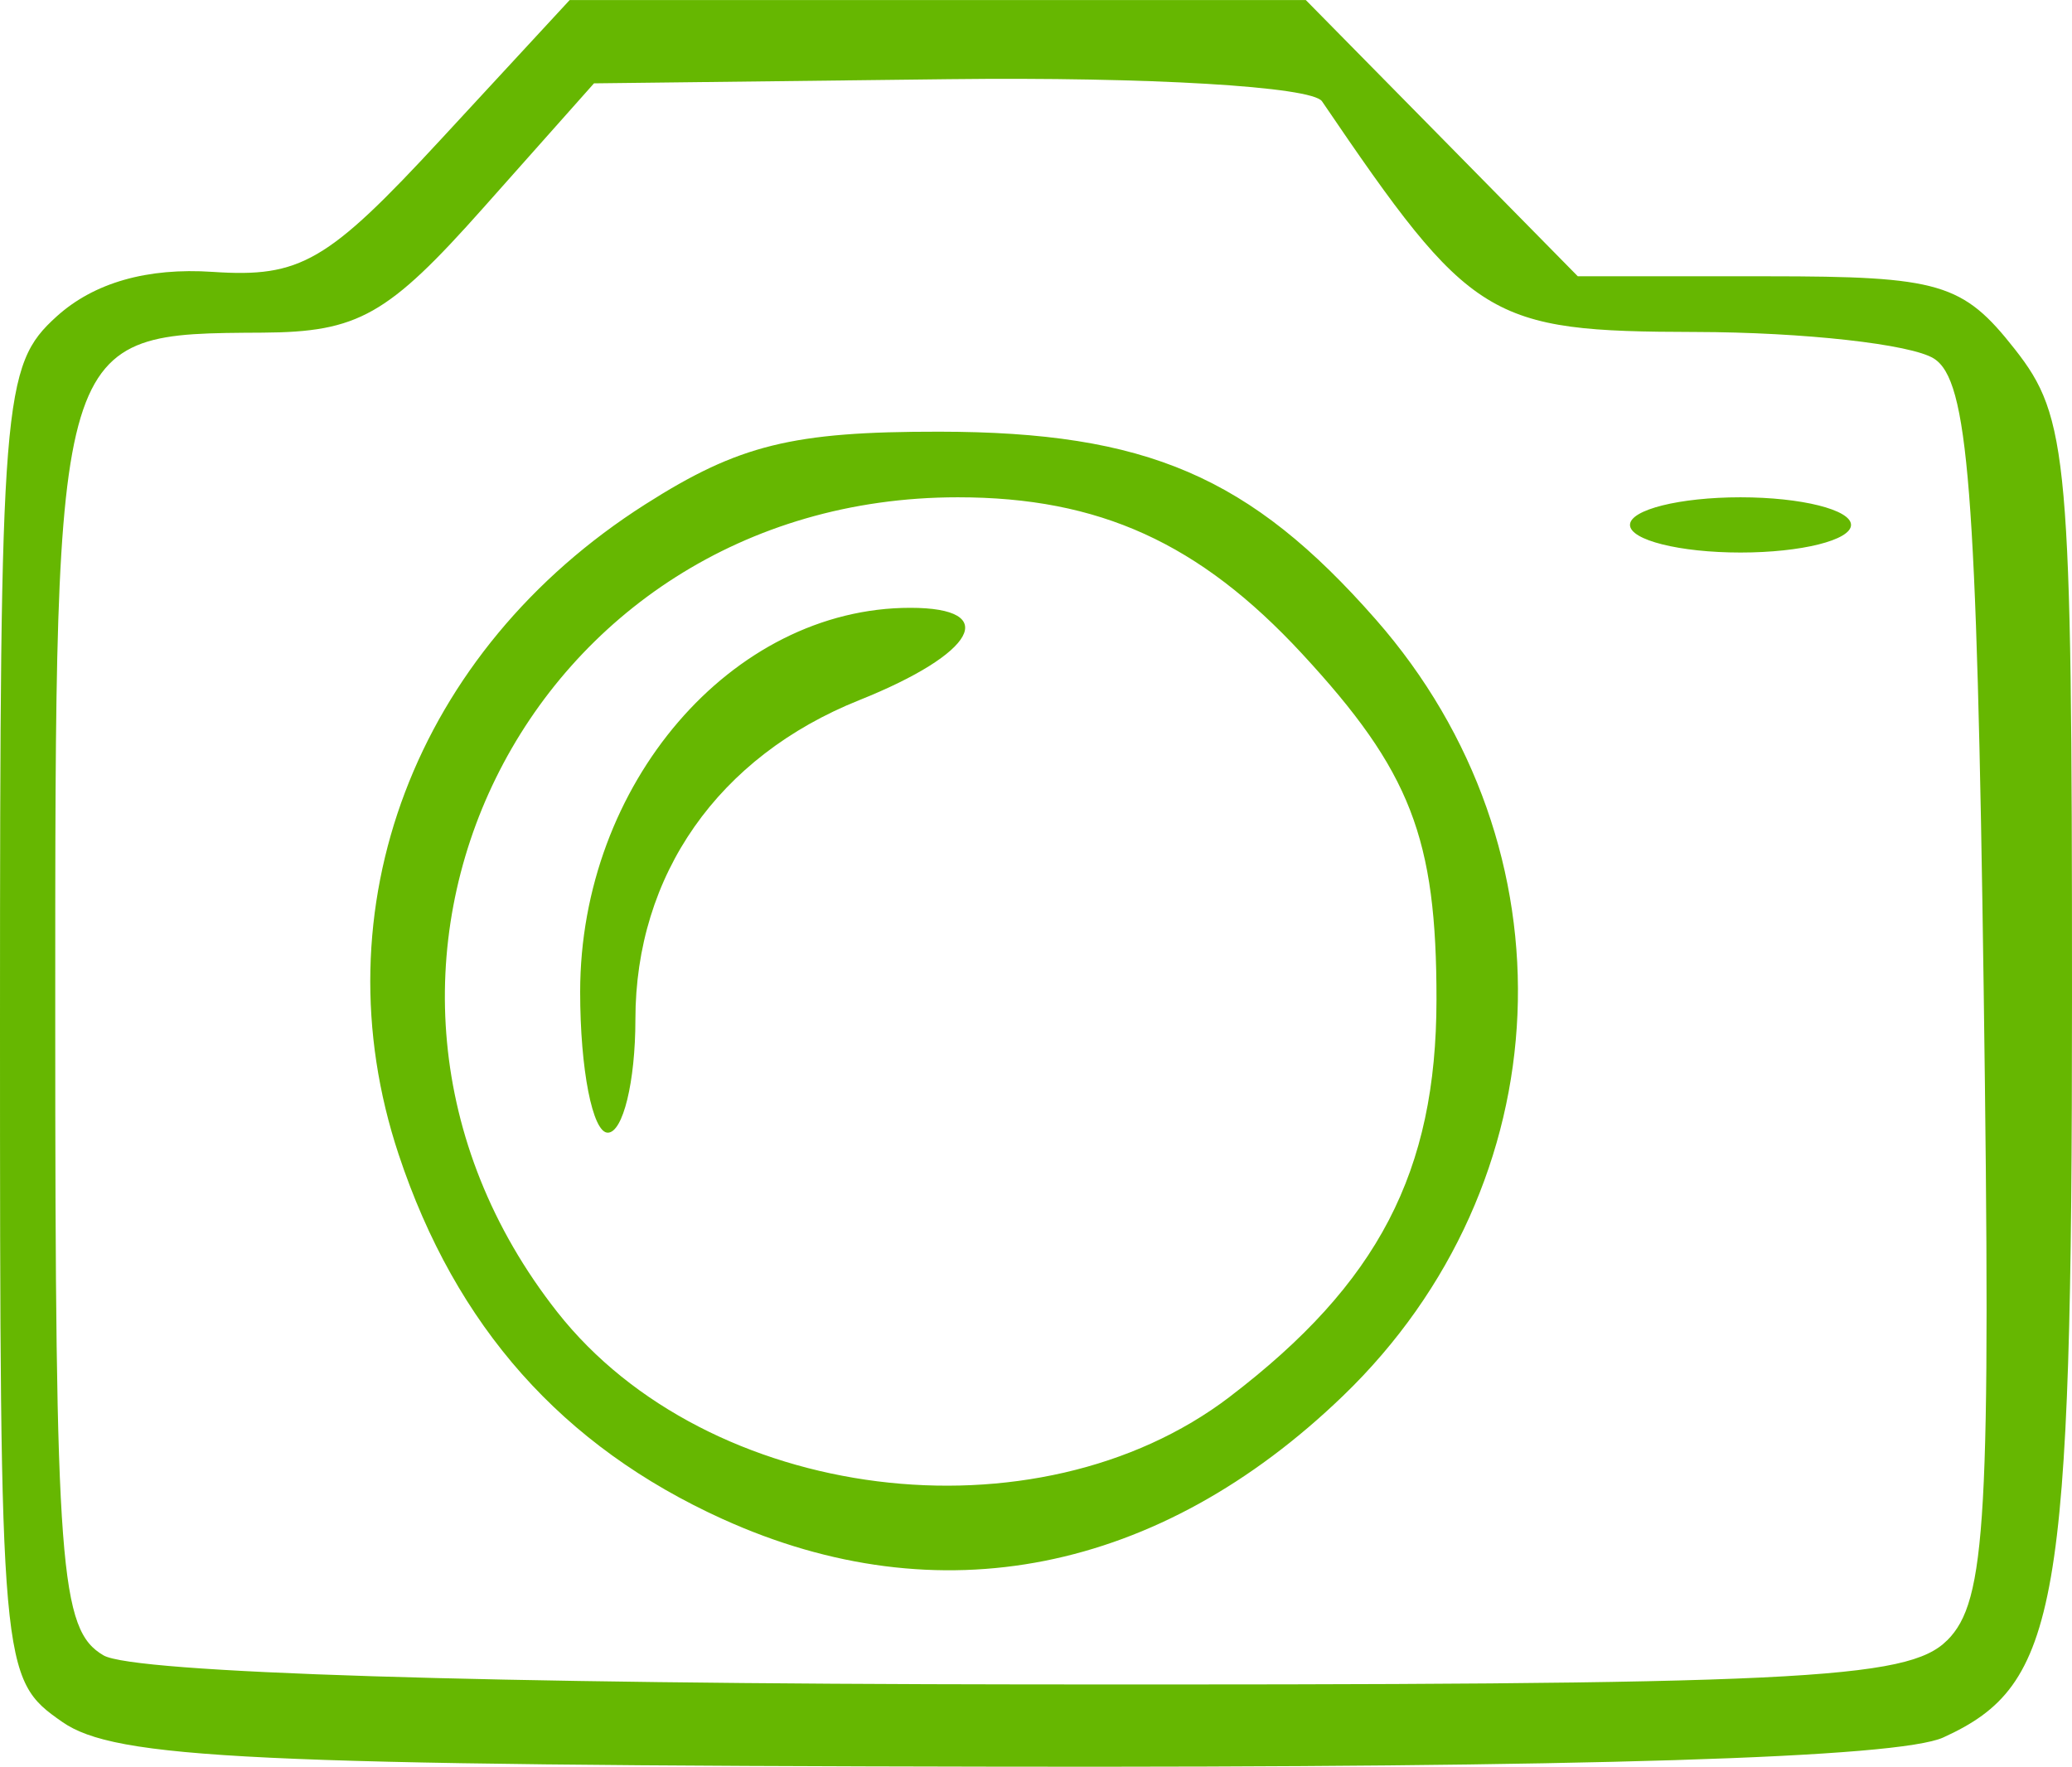 <?xml version="1.0" encoding="UTF-8" standalone="no"?>
<!-- Created with Inkscape (http://www.inkscape.org/) -->

<svg
   width="55.586mm"
   height="47.396mm"
   viewBox="0 0 55.586 47.396"
   version="1.1"
   id="svg1"
   xml:space="preserve"
   xmlns="http://www.w3.org/2000/svg"
   xmlns:svg="http://www.w3.org/2000/svg"><defs
     id="defs1" /><g
     id="layer1"
     transform="translate(-1.492,-0.986)"><path
       style="fill:#66b701;fill-opacity:1;stroke-width:2.801"
       d="M 3.16,47.179 C 1.51,46.028 1.492,45.828 1.492,28.433 c 0,-16.786 0.069,-17.644 1.52,-18.958 C 4.014,8.569 5.443,8.161 7.201,8.28 9.554,8.438 10.277,8.018 13.322,4.723 l 3.453,-3.736 h 9.874 9.874 L 40.172,4.692 43.82,8.398 h 5.093 c 4.619,0 5.236,0.182 6.629,1.953 1.442,1.834 1.536,2.895 1.536,17.382 0,16.403 -0.356,18.454 -3.452,19.864 -1.208,0.551 -9.581,0.81 -25.303,0.784 C 8.221,48.348 4.587,48.174 3.16,47.179 Z M 53.73,44.992 C 54.782,43.94 54.905,41.744 54.709,27.547 54.523,14.088 54.294,11.186 53.373,10.605 52.761,10.219 49.882,9.898 46.976,9.892 41.416,9.88 40.963,9.6 36.958,3.704 36.689,3.307 32.299,3.047 26.953,3.11 l -9.526,0.112 -2.965,3.335 c -2.57,2.892 -3.359,3.338 -5.929,3.353 -5.595,0.033 -5.559,-0.087 -5.559,18.359 0,14.81 0.124,16.444 1.297,17.127 0.805,0.469 10.212,0.764 24.775,0.778 20.701,0.02 23.621,-0.12 24.682,-1.182 z M 20.88,41.739 c -4.308,-1.955 -7.159,-5.163 -8.694,-9.784 -2.187,-6.585 0.44,-13.51 6.618,-17.44 2.511,-1.598 3.947,-1.952 7.888,-1.948 5.562,0.006 8.341,1.202 11.708,5.037 5.405,6.156 5.025,15.142 -0.879,20.83 -4.944,4.763 -10.844,5.935 -16.64,3.305 z m 13.603,-3.282 c 3.983,-3.038 5.543,-6.034 5.546,-10.653 0.003,-4.34 -0.694,-6.133 -3.608,-9.282 -2.752,-2.973 -5.441,-4.195 -9.232,-4.195 -11.587,0 -17.877,12.792 -10.747,21.857 4.028,5.12 12.851,6.232 18.041,2.274 z M 17.056,27.597 c 0,-5.574 4.066,-10.305 8.857,-10.305 2.435,0 1.758,1.226 -1.369,2.477 -3.784,1.514 -6.006,4.685 -6.006,8.569 0,1.67 -0.334,3.035 -0.741,3.035 -0.408,0 -0.741,-1.699 -0.741,-3.777 z M 45.22,15.068 c 0,-0.408 1.334,-0.741 2.965,-0.741 1.631,0 2.965,0.334 2.965,0.741 0,0.408 -1.334,0.741 -2.965,0.741 -1.631,0 -2.965,-0.334 -2.965,-0.741 z"
       id="path217" /></g></svg>
